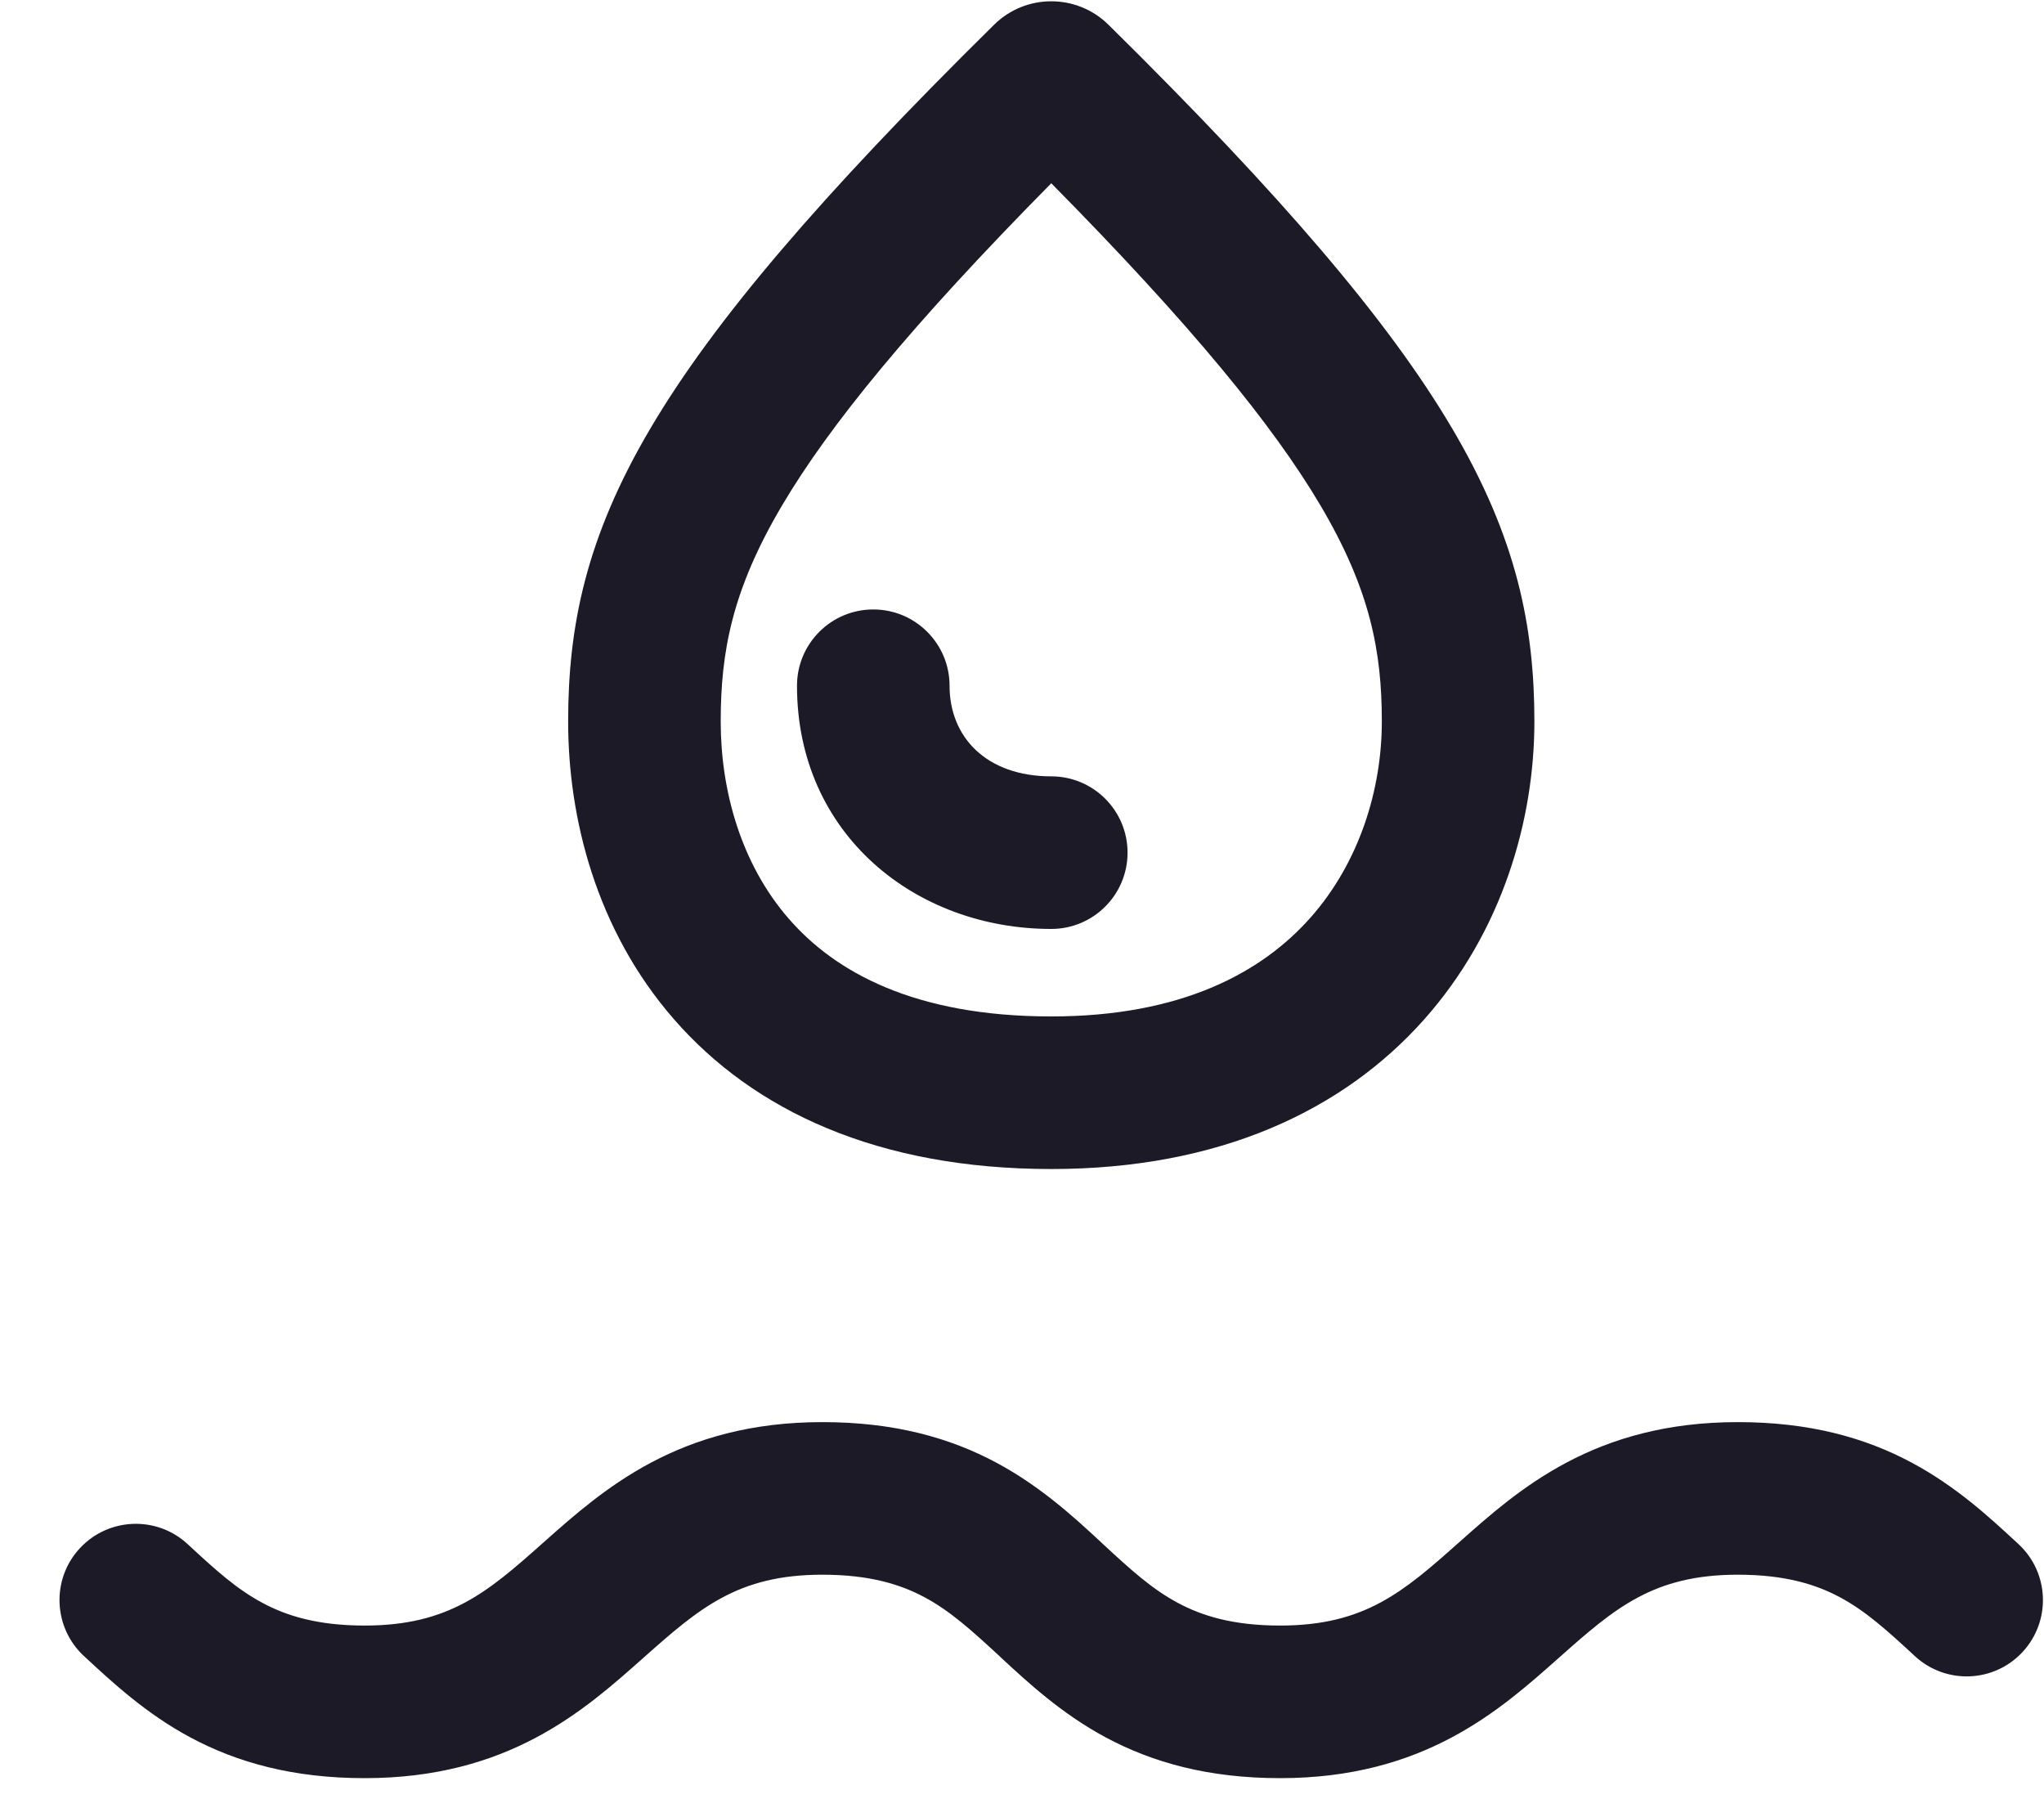 <svg width="25" height="22" viewBox="0 0 25 22" fill="none" xmlns="http://www.w3.org/2000/svg">
<path fill-rule="evenodd" clip-rule="evenodd" d="M7.862 20.28C7.141 20.921 6.215 21.745 4.46 21.745C3.587 21.745 2.902 21.555 2.325 21.245C1.785 20.955 1.375 20.574 1.053 20.276C1.044 20.268 1.036 20.26 1.027 20.252C0.649 19.902 0.626 19.312 0.976 18.934C1.327 18.556 1.917 18.533 2.295 18.883C2.641 19.204 2.895 19.433 3.209 19.601C3.499 19.757 3.878 19.879 4.46 19.879C5.491 19.879 5.964 19.471 6.639 18.87L6.656 18.855C7.378 18.214 8.304 17.391 10.058 17.391C10.932 17.391 11.616 17.58 12.194 17.891C12.733 18.181 13.144 18.561 13.466 18.859C13.474 18.867 13.483 18.875 13.491 18.883C13.838 19.204 14.091 19.433 14.405 19.601C14.695 19.757 15.074 19.879 15.657 19.879C16.688 19.879 17.16 19.471 17.836 18.87L17.853 18.855C18.574 18.214 19.5 17.391 21.255 17.391C22.128 17.391 22.813 17.58 23.39 17.891C23.93 18.181 24.34 18.561 24.662 18.859L24.688 18.883C25.066 19.233 25.089 19.823 24.738 20.202C24.388 20.58 23.798 20.602 23.42 20.252C23.074 19.932 22.82 19.703 22.506 19.534C22.216 19.378 21.837 19.257 21.255 19.257C20.224 19.257 19.751 19.665 19.076 20.265L19.059 20.28C18.337 20.921 17.411 21.745 15.657 21.745C14.783 21.745 14.099 21.555 13.521 21.245C12.982 20.955 12.571 20.574 12.249 20.276C12.241 20.268 12.232 20.26 12.224 20.252C11.877 19.932 11.624 19.703 11.31 19.534C11.02 19.378 10.641 19.257 10.058 19.257C9.027 19.257 8.555 19.665 7.879 20.265L7.862 20.28Z" fill="#1C1A27"/>
<path fill-rule="evenodd" clip-rule="evenodd" d="M12.158 0.303C12.546 -0.08 13.17 -0.08 13.558 0.303C15.684 2.4 16.988 3.931 17.756 5.231C18.553 6.578 18.767 7.666 18.767 8.824C18.767 10.021 18.379 11.389 17.415 12.471C16.43 13.576 14.92 14.296 12.858 14.296C10.736 14.296 9.217 13.582 8.242 12.463C7.289 11.37 6.949 9.998 6.949 8.824C6.949 7.666 7.163 6.578 7.96 5.231C8.728 3.931 10.032 2.4 12.158 0.303ZM12.858 2.241C11.138 3.983 10.142 5.206 9.566 6.18C8.953 7.216 8.815 7.972 8.815 8.824C8.815 9.668 9.063 10.565 9.649 11.237C10.212 11.884 11.181 12.43 12.858 12.43C14.455 12.43 15.433 11.89 16.022 11.229C16.631 10.546 16.901 9.645 16.901 8.824C16.901 7.972 16.762 7.216 16.15 6.18C15.574 5.206 14.578 3.983 12.858 2.241Z" fill="#1C1A27"/>
<path fill-rule="evenodd" clip-rule="evenodd" d="M10.681 7.453C11.196 7.453 11.614 7.871 11.614 8.386C11.614 9.017 12.067 9.494 12.858 9.494C13.373 9.494 13.791 9.912 13.791 10.427C13.791 10.943 13.373 11.36 12.858 11.36C11.2 11.36 9.748 10.204 9.748 8.386C9.748 7.871 10.165 7.453 10.681 7.453Z" fill="#1C1A27"/>
</svg>
